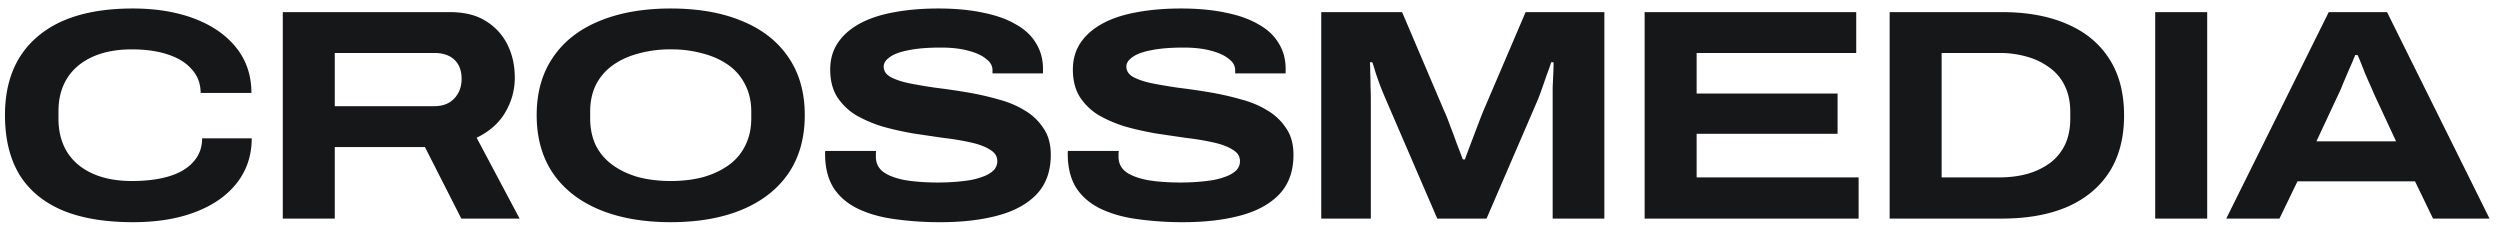 <svg xmlns="http://www.w3.org/2000/svg" fill="none" viewBox="0 0 183 17"><path fill="#161719" d="M9.736 16.264c-2.068 0-3.799-.293-5.192-.88-1.393-.601-2.442-1.481-3.146-2.64-.69-1.173-1.034-2.61-1.034-4.312 0-2.493.8-4.415 2.398-5.764C4.361 1.304 6.678.622 9.714.622c1.716 0 3.227.25 4.532.748 1.305.499 2.325 1.21 3.058 2.134.733.924 1.1 2.024 1.1 3.3h-3.718c0-.675-.213-1.247-.638-1.716-.41-.484-.997-.85-1.76-1.1-.748-.25-1.628-.374-2.64-.374-1.115 0-2.075.183-2.882.55-.807.367-1.423.887-1.848 1.562-.425.675-.638 1.481-.638 2.42v.55c0 .939.213 1.753.638 2.442.425.675 1.041 1.195 1.848 1.562.807.367 1.767.55 2.882.55 1.07 0 1.987-.117 2.75-.352.763-.235 1.35-.587 1.76-1.056.425-.47.638-1.041.638-1.716h3.63c0 1.247-.36 2.332-1.078 3.256-.719.924-1.73 1.635-3.036 2.134-1.29.499-2.816.748-4.576.748ZM20.699 16V.886h12.21c1.086 0 1.973.22 2.662.66a4.2 4.2 0 0 1 1.584 1.738c.352.719.528 1.518.528 2.398 0 .91-.234 1.76-.704 2.552-.454.777-1.15 1.393-2.09 1.848L38.035 16h-4.268l-2.662-5.236h-6.6V16H20.7Zm3.806-8.228h7.282c.616 0 1.1-.183 1.452-.55.367-.381.55-.865.55-1.452 0-.41-.08-.755-.242-1.034a1.593 1.593 0 0 0-.682-.638c-.293-.147-.652-.22-1.078-.22h-7.282v3.894Zm24.592 8.492c-2.01 0-3.755-.308-5.236-.924-1.467-.616-2.596-1.503-3.388-2.662-.792-1.173-1.188-2.589-1.188-4.246 0-1.657.396-3.065 1.188-4.224.792-1.173 1.921-2.06 3.388-2.662C45.342.93 47.088.622 49.097.622c2.024 0 3.77.308 5.236.924 1.467.601 2.596 1.489 3.388 2.662.792 1.159 1.188 2.567 1.188 4.224s-.396 3.073-1.188 4.246c-.792 1.159-1.921 2.046-3.388 2.662-1.467.616-3.212.924-5.236.924Zm0-3.014c.865 0 1.657-.095 2.376-.286.719-.205 1.342-.499 1.87-.88a3.79 3.79 0 0 0 1.21-1.43c.293-.587.44-1.247.44-1.98v-.506c0-.733-.147-1.386-.44-1.958a3.79 3.79 0 0 0-1.21-1.43c-.528-.381-1.151-.667-1.87-.858a8.63 8.63 0 0 0-2.376-.308 8.63 8.63 0 0 0-2.376.308c-.719.19-1.342.477-1.87.858a3.986 3.986 0 0 0-1.232 1.43c-.279.572-.418 1.225-.418 1.958v.506c0 .733.14 1.393.418 1.98a3.985 3.985 0 0 0 1.232 1.43c.528.381 1.151.675 1.87.88.719.19 1.51.286 2.376.286Zm19.748 3.014a23.53 23.53 0 0 1-3.322-.22c-1.012-.132-1.907-.381-2.684-.748-.777-.367-1.379-.873-1.804-1.518-.425-.66-.638-1.496-.638-2.508v-.11c0-.044.007-.08.022-.11h3.718a.822.822 0 0 0-.022.198v.242c0 .455.183.821.55 1.1.366.264.894.462 1.584.594.69.117 1.496.176 2.42.176.396 0 .792-.015 1.188-.044.41-.03.8-.073 1.166-.132a5.558 5.558 0 0 0 1.012-.286c.293-.117.528-.264.704-.44a.944.944 0 0 0 .264-.66c0-.352-.176-.63-.528-.836-.337-.22-.8-.396-1.386-.528a18.67 18.67 0 0 0-1.958-.33c-.719-.103-1.467-.213-2.244-.33-.778-.132-1.533-.3-2.266-.506a9.484 9.484 0 0 1-1.958-.836 4.332 4.332 0 0 1-1.386-1.342c-.337-.543-.506-1.21-.506-2.002 0-.733.183-1.379.55-1.936.367-.557.895-1.027 1.584-1.408.69-.381 1.518-.66 2.486-.836.983-.19 2.082-.286 3.3-.286 1.232 0 2.325.103 3.278.308.953.19 1.753.477 2.398.858.66.367 1.151.829 1.474 1.386.337.543.506 1.166.506 1.87v.33H72.65v-.242c0-.323-.161-.601-.484-.836-.308-.25-.748-.447-1.32-.594-.557-.147-1.21-.22-1.958-.22-.983 0-1.782.066-2.398.198-.616.117-1.07.286-1.364.506-.293.205-.44.433-.44.682 0 .323.169.58.506.77.352.19.814.345 1.386.462.587.117 1.24.227 1.958.33.733.088 1.488.198 2.266.33.777.132 1.525.3 2.244.506.733.19 1.386.462 1.958.814A4.132 4.132 0 0 1 76.39 9.4c.352.513.528 1.159.528 1.936 0 1.188-.345 2.149-1.034 2.882-.69.719-1.643 1.24-2.86 1.562-1.203.323-2.596.484-4.18.484Zm17.763 0a23.53 23.53 0 0 1-3.322-.22c-1.012-.132-1.907-.381-2.684-.748-.777-.367-1.379-.873-1.804-1.518-.425-.66-.638-1.496-.638-2.508v-.11c0-.044.008-.08.022-.11H81.9a.822.822 0 0 0-.022.198v.242c0 .455.183.821.55 1.1.367.264.895.462 1.584.594.69.117 1.496.176 2.42.176.396 0 .792-.015 1.188-.044.41-.03.8-.073 1.166-.132a5.558 5.558 0 0 0 1.012-.286c.293-.117.528-.264.704-.44a.944.944 0 0 0 .264-.66c0-.352-.176-.63-.528-.836-.337-.22-.8-.396-1.386-.528a18.67 18.67 0 0 0-1.958-.33c-.719-.103-1.467-.213-2.244-.33-.777-.132-1.532-.3-2.266-.506a9.484 9.484 0 0 1-1.958-.836A4.332 4.332 0 0 1 79.04 7.09c-.337-.543-.506-1.21-.506-2.002 0-.733.183-1.379.55-1.936.367-.557.895-1.027 1.584-1.408.69-.381 1.518-.66 2.486-.836.983-.19 2.083-.286 3.3-.286 1.232 0 2.325.103 3.278.308.954.19 1.753.477 2.398.858.66.367 1.151.829 1.474 1.386.338.543.506 1.166.506 1.87v.33h-3.696v-.242c0-.323-.161-.601-.484-.836-.308-.25-.748-.447-1.32-.594-.557-.147-1.21-.22-1.958-.22-.983 0-1.782.066-2.398.198-.616.117-1.07.286-1.364.506-.293.205-.44.433-.44.682 0 .323.169.58.506.77.352.19.814.345 1.386.462.587.117 1.24.227 1.958.33.734.088 1.489.198 2.266.33.778.132 1.525.3 2.244.506.733.19 1.386.462 1.958.814a4.132 4.132 0 0 1 1.386 1.32c.352.513.528 1.159.528 1.936 0 1.188-.344 2.149-1.034 2.882-.69.719-1.642 1.24-2.86 1.562-1.203.323-2.596.484-4.18.484ZM96.715 16V.886h5.918l3.102 7.282c.118.25.25.58.396.99.162.41.323.843.484 1.298.176.455.33.858.462 1.21h.154c.118-.323.257-.697.418-1.122l.484-1.276c.162-.425.301-.785.418-1.078l3.124-7.304h5.764V16h-3.784V6.408l.044-.99c.015-.323.022-.609.022-.858h-.176c-.073.25-.176.543-.308.88l-.352 1.012c-.117.337-.227.63-.33.88L108.815 16h-3.608l-3.74-8.668a30.886 30.886 0 0 1-.418-1.012 29.207 29.207 0 0 1-.352-.99 12.352 12.352 0 0 0-.242-.77h-.176c.015.19.022.44.022.748.015.308.022.638.022.99.015.352.022.697.022 1.034V16h-3.63Zm23.672 0V.886h15.488v2.992h-11.682v2.97h10.318v2.948h-10.318v3.19h11.858V16h-15.664Zm17.935 0V.886h8.206c1.863 0 3.461.293 4.796.88 1.335.572 2.361 1.423 3.08 2.552.719 1.115 1.078 2.493 1.078 4.136 0 1.628-.359 3.007-1.078 4.136-.719 1.115-1.745 1.965-3.08 2.552-1.335.572-2.933.858-4.796.858h-8.206Zm3.806-3.014h4.202c.763 0 1.459-.088 2.09-.264a5.226 5.226 0 0 0 1.672-.814 3.675 3.675 0 0 0 1.078-1.342c.249-.543.374-1.166.374-1.87V8.19c0-.704-.125-1.32-.374-1.848A3.45 3.45 0 0 0 150.092 5a4.972 4.972 0 0 0-1.672-.836 7.201 7.201 0 0 0-2.09-.286h-4.202v9.108ZM157.761 16V.886h3.806V16h-3.806Zm5.201 0L170.464.886h4.268L182.234 16h-4.136l-1.32-2.728h-8.602L166.856 16h-3.894Zm6.6-5.654h5.83l-1.606-3.454a17.467 17.467 0 0 0-.286-.66 54.847 54.847 0 0 1-.396-.902 31.529 31.529 0 0 0-.33-.836 8.566 8.566 0 0 0-.198-.462h-.176a29.67 29.67 0 0 1-.418.99c-.161.367-.315.726-.462 1.078-.132.337-.249.609-.352.814l-1.606 3.432Z"/></svg>